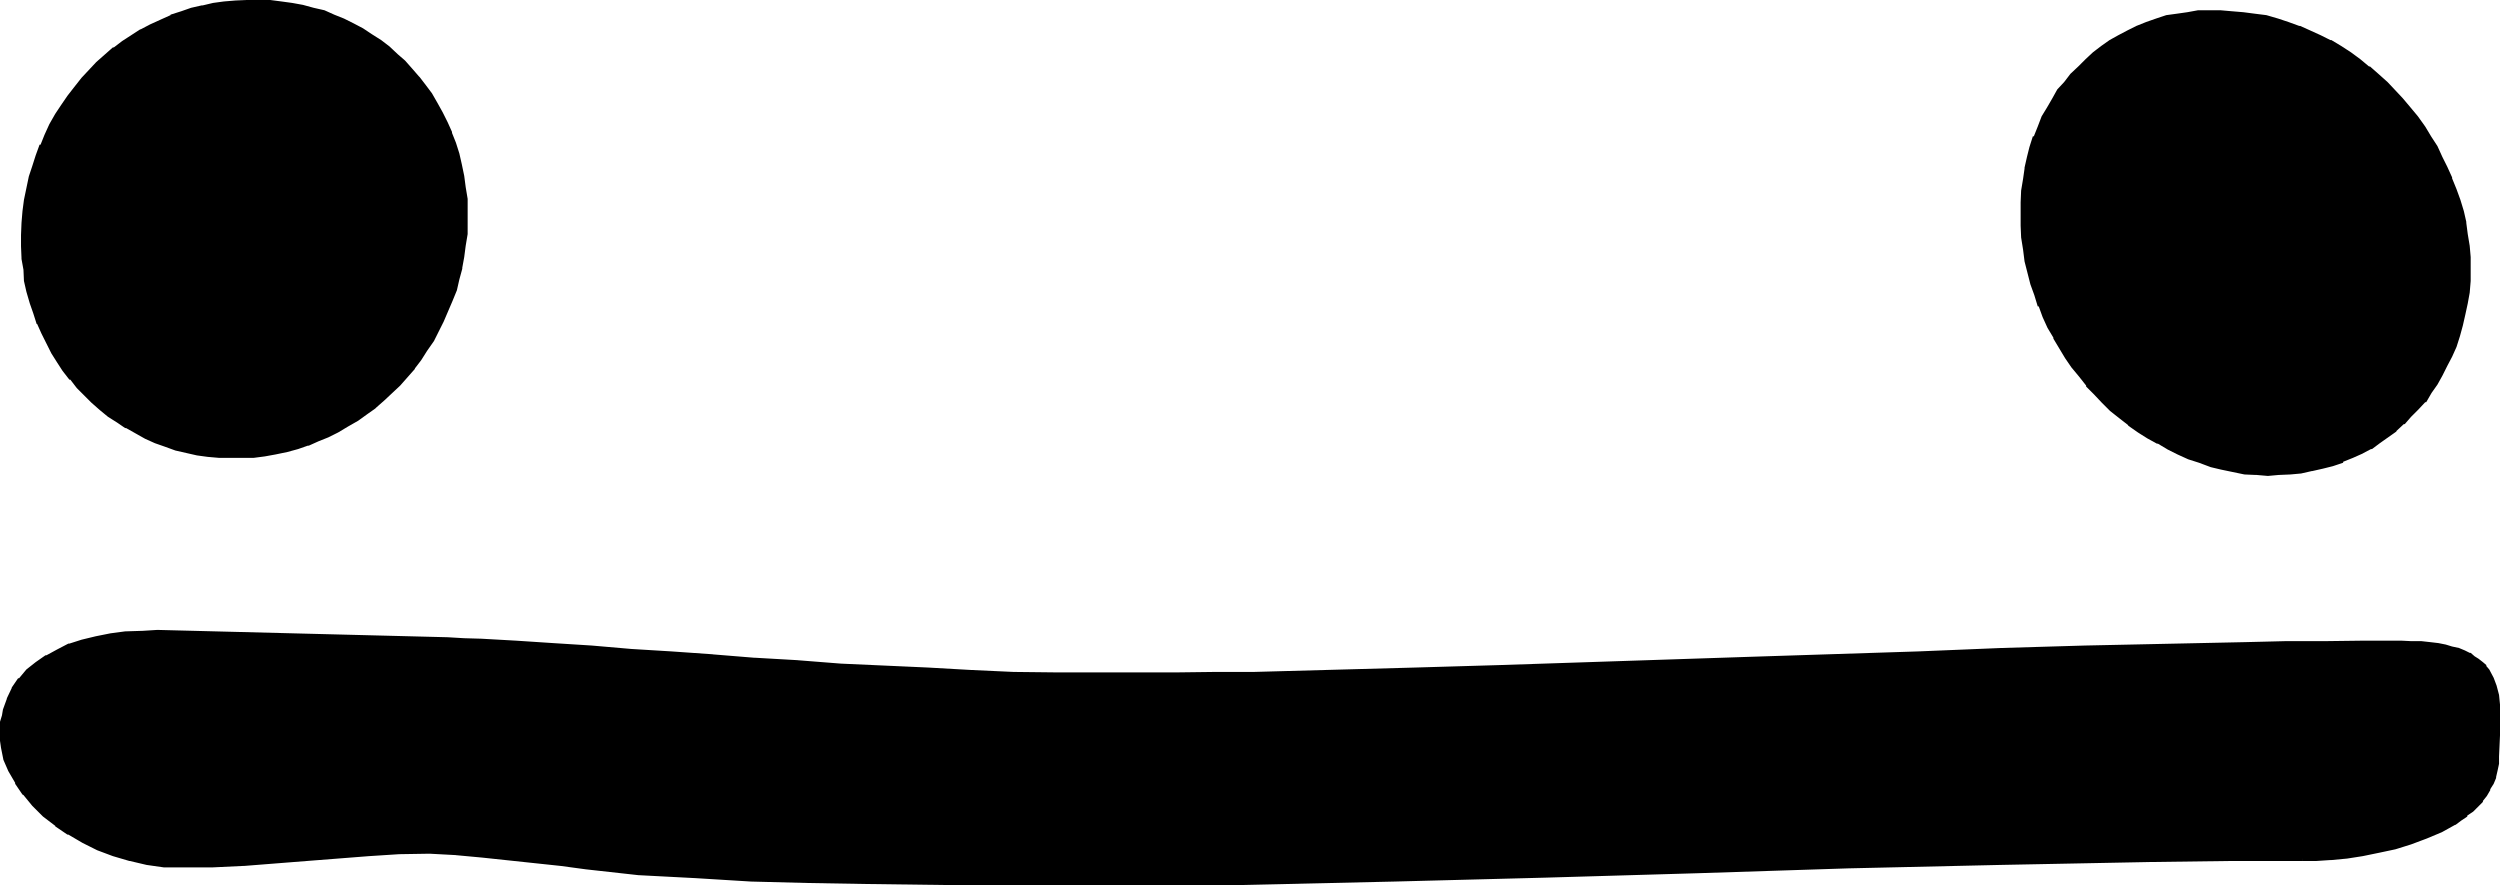 <?xml version="1.0" encoding="UTF-8" standalone="no"?>
<svg
   version="1.0"
   width="129.946mm"
   height="46.025mm"
   id="svg4"
   sodipodi:docname="#07.wmf"
   xmlns:inkscape="http://www.inkscape.org/namespaces/inkscape"
   xmlns:sodipodi="http://sodipodi.sourceforge.net/DTD/sodipodi-0.dtd"
   xmlns="http://www.w3.org/2000/svg"
   xmlns:svg="http://www.w3.org/2000/svg">
  <sodipodi:namedview
     id="namedview4"
     pagecolor="#ffffff"
     bordercolor="#000000"
     borderopacity="0.25"
     inkscape:showpageshadow="2"
     inkscape:pageopacity="0.0"
     inkscape:pagecheckerboard="0"
     inkscape:deskcolor="#d1d1d1"
     inkscape:document-units="mm" />
  <defs
     id="defs1">
    <pattern
       id="WMFhbasepattern"
       patternUnits="userSpaceOnUse"
       width="6"
       height="6"
       x="0"
       y="0" />
  </defs>
  <path
     style="fill:#000000;fill-opacity:1;fill-rule:evenodd;stroke:none"
     d="m 452.352,168.672 -14.88,0.192 -14.88,0.096 -29.664,0.48 -29.76,0.864 -29.76,0.96 -29.76,0.768 -29.664,0.864 -29.76,0.48 -14.88,0.096 h -14.88 -10.944 -11.136 l -22.368,-0.096 -11.136,-0.384 -11.328,-0.288 -10.944,-0.48 -11.04,-0.864 -10.272,-1.056 -5.184,-0.672 -4.992,-0.48 L 94.752,168 89.76,167.712 84.384,167.328 h -5.952 l -5.952,0.384 -12.288,0.96 -12.288,0.96 -6.048,0.288 -6.144,0.192 -3.36,-0.192 -3.36,-0.48 -3.456,-0.576 -3.168,-1.056 -3.072,-1.056 -2.976,-1.44 -2.688,-1.632 -2.592,-1.824 -2.304,-1.728 -2.112,-2.112 -1.92,-2.112 -1.44,-2.304 -1.248,-2.208 -0.864,-2.304 -0.576,-2.4 v -1.152 l -0.192,-1.152 0.192,-1.248 v -1.344 l 0.096,-1.056 0.384,-1.152 0.576,-2.304 1.152,-1.92 1.344,-1.92 1.44,-1.632 1.728,-1.44 1.92,-1.344 2.112,-1.056 2.304,-0.96 2.592,-0.864 2.688,-0.672 2.784,-0.576 2.88,-0.384 3.264,-0.288 h 3.072 l 57.024,1.44 H 91.2 l 3.36,0.288 6.816,0.384 7.296,0.48 7.584,0.48 7.776,0.48 7.872,0.672 8.064,0.576 8.256,0.576 8.448,0.576 8.544,0.48 17.088,0.96 8.448,0.384 8.352,0.288 8.64,0.192 8.16,0.096 h 7.488 l 7.584,-0.096 h 7.776 l 7.584,-0.192 15.84,-0.288 15.936,-0.384 16.416,-0.48 16.32,-0.576 33.12,-1.152 32.928,-1.152 16.32,-0.48 16.32,-0.48 16.032,-0.288 15.648,-0.576 h 7.776 l 7.776,-0.096 h 7.584 7.392 1.92 l 2.016,0.096 1.536,0.192 1.632,0.192 1.44,0.288 1.44,0.384 1.152,0.288 1.152,0.48 0.96,0.48 0.96,0.48 0.864,0.48 0.576,0.672 0.672,0.672 0.672,0.576 0.768,1.632 0.48,1.632 0.48,1.824 0.192,1.728 v 1.92 4.032 l -0.192,4.224 v 1.344 l -0.288,1.44 -0.288,1.152 -0.48,1.248 -0.48,1.152 -0.672,1.152 -0.864,1.056 -0.96,0.96 -0.96,1.056 -0.96,0.768 -1.152,0.96 -1.248,0.672 -2.592,1.632 -2.88,1.248 -3.072,0.96 -3.072,0.96 -3.072,0.864 -3.264,0.48 -3.264,0.48 -3.072,0.288 -2.88,0.192 z M 49.824,89.472 47.52,89.664 H 45.312 L 43.008,89.472 40.8,89.28 38.688,88.992 36.576,88.512 34.464,88.032 32.544,87.36 30.624,86.592 28.608,85.728 24.96,83.808 23.136,82.656 21.504,81.6 19.872,80.256 18.336,79.008 16.896,77.376 15.36,75.936 14.112,74.304 12.768,72.672 11.52,70.848 10.368,69.12 9.408,67.296 8.448,65.376 7.68,63.456 6.816,61.536 6.336,59.424 5.664,57.312 5.184,55.008 4.896,52.992 4.704,50.688 4.608,48.384 v -2.208 l 0.096,-2.4 0.192,-2.304 0.288,-2.208 0.384,-2.304 0.576,-2.112 0.672,-2.112 0.672,-2.112 0.768,-2.112 0.96,-1.92 1.056,-2.112 0.96,-1.92 1.056,-1.728 1.344,-1.824 1.248,-1.728 1.44,-1.632 1.536,-1.632 1.44,-1.44 1.632,-1.44 L 22.464,9.6 24.288,8.352 27.84,6.048 29.76,5.088 31.68,4.128 33.696,3.36 35.616,2.496 37.728,2.016 39.84,1.44 41.856,1.056 44.16,0.768 46.272,0.576 48.48,0.48 l 2.304,-0.192 2.304,0.192 2.016,0.096 2.304,0.384 2.112,0.48 1.92,0.48 2.112,0.576 1.92,0.864 1.92,0.672 2.016,0.96 1.728,0.96 1.824,1.152 1.536,1.056 1.632,1.344 1.632,1.248 1.44,1.44 1.44,1.632 1.344,1.44 1.248,1.632 1.152,1.824 1.152,1.728 1.152,1.92 0.768,1.824 0.96,1.92 0.672,2.112 0.672,2.112 0.48,2.112 0.48,2.208 0.288,2.304 0.384,2.304 0.096,2.208 v 2.304 l -0.096,2.208 -0.192,2.304 -0.384,2.208 -0.48,2.112 -0.48,2.112 -0.576,2.112 -0.672,2.112 -1.824,4.032 -0.96,1.92 -1.056,1.92 -1.152,1.824 -1.152,1.728 -1.344,1.824 -1.44,1.632 -1.44,1.632 -1.44,1.44 -1.632,1.632 -1.632,1.248 -1.728,1.344 -1.824,1.248 -1.728,1.152 -1.92,0.96 -2.016,0.96 -1.92,0.96 -1.92,0.768 -2.112,0.672 -2.112,0.48 -2.112,0.48 -2.208,0.48 z m 393.504,3.552 -2.304,-0.288 -2.208,-0.384 -2.304,-0.48 -2.208,-0.576 -2.112,-0.672 -2.112,-0.864 -2.112,-0.768 -1.92,-0.96 -1.92,-1.152 -2.016,-1.152 -1.92,-1.248 -1.728,-1.344 -1.824,-1.248 -1.728,-1.44 -1.632,-1.632 -1.632,-1.632 -1.44,-1.632 -1.44,-1.728 -1.344,-1.824 -1.44,-1.92 -1.152,-1.92 -1.152,-1.92 -1.056,-2.016 -0.96,-2.016 -0.864,-2.112 -0.768,-2.304 -0.672,-2.112 -1.152,-4.512 -0.288,-2.208 -0.384,-2.304 -0.096,-2.4 -0.192,-2.304 0.192,-2.208 V 37.44 l 0.288,-2.304 0.384,-2.016 0.48,-2.112 0.576,-2.112 0.672,-1.92 0.768,-2.016 0.864,-1.728 0.96,-1.92 1.152,-1.632 1.152,-1.824 1.056,-1.632 1.344,-1.44 1.248,-1.44 1.632,-1.44 1.44,-1.248 1.44,-1.344 1.824,-0.96 1.632,-1.152 1.728,-0.96 1.824,-0.768 1.92,-0.672 1.92,-0.768 1.92,-0.48 2.016,-0.576 2.016,-0.096 2.112,-0.384 h 2.112 2.304 2.208 l 2.304,0.384 2.208,0.096 2.112,0.576 2.304,0.48 2.112,0.768 2.112,0.672 2.112,0.768 2.016,0.96 2.016,1.152 1.92,1.152 1.92,1.152 1.92,1.248 1.824,1.44 1.632,1.44 1.728,1.632 1.632,1.632 1.44,1.632 1.44,1.728 1.44,1.824 1.536,1.92 1.056,1.824 1.152,1.92 1.152,2.112 0.96,1.92 0.96,2.112 0.864,2.208 0.576,2.112 0.672,2.112 0.48,2.304 0.48,2.208 0.288,2.304 0.192,2.208 V 52.8 l -0.192,2.4 -0.096,2.112 -0.384,2.304 -0.288,2.208 -0.672,1.92 -0.48,2.112 -0.768,2.112 -0.864,1.92 -0.768,1.824 -0.96,1.92 -0.96,1.824 -1.152,1.536 -1.248,1.632 -1.344,1.632 -1.248,1.44 -1.536,1.344 -1.536,1.248 -1.44,1.344 -1.632,1.056 -1.824,1.152 -1.728,0.864 -1.824,0.96 -1.92,0.768 -1.92,0.672 -1.92,0.672 -2.112,0.48 -2.112,0.288 -2.112,0.288 -2.304,0.192 h -2.112 z"
     id="path1" />
  <path
     style="fill:#000000;fill-opacity:1;fill-rule:evenodd;stroke:none"
     d="m 49.632,88.992 h 0.192 L 47.52,89.184 H 45.312 43.008 L 40.896,88.8 38.784,88.512 36.768,88.224 34.656,87.552 32.64,86.88 30.72,86.208 28.8,85.44 25.056,83.52 h 0.192 l -1.728,-1.152 -1.824,-1.152 -1.632,-1.248 -1.44,-1.344 -1.44,-1.44 -1.44,-1.632 L 14.4,73.92 v 0.192 L 13.152,72.384 11.808,70.752 10.848,68.928 9.696,67.2 8.736,65.28 7.968,63.264 7.296,61.344 6.624,59.232 6.144,57.12 5.664,55.008 5.376,52.8 5.088,50.688 v -2.304 -2.208 -2.4 0.096 L 5.184,41.664 5.568,39.36 6.048,37.152 6.528,35.04 7.2,32.928 7.968,30.624 8.736,28.704 H 8.64 l 0.96,-1.92 0.96,-2.112 0.96,-1.824 1.248,-1.728 1.152,-1.824 1.44,-1.728 h -0.096 l 1.44,-1.824 v 0.192 l 1.44,-1.632 1.44,-1.44 1.632,-1.44 1.632,-1.44 v 0.192 l 1.632,-1.344 3.552,-2.4 1.92,-0.96 1.92,-0.96 1.92,-0.864 V 3.84 L 35.712,2.976 37.824,2.4 39.936,1.92 H 39.84 L 42.048,1.44 44.16,1.056 46.464,0.96 H 46.272 L 48.48,0.768 h 2.304 l 2.304,0.192 h -0.192 l 2.208,0.096 2.112,0.384 2.112,0.288 2.112,0.672 1.92,0.576 2.016,0.672 1.92,0.864 1.728,0.768 1.92,0.96 h -0.096 l 1.728,1.152 1.824,1.152 1.632,1.248 H 75.84 l 1.632,1.344 1.44,1.44 1.44,1.632 1.344,1.44 1.248,1.632 1.152,1.536 1.152,2.016 V 20.64 l 0.96,1.92 0.96,1.824 0.768,2.112 v -0.192 l 0.864,2.112 0.576,2.112 0.48,2.112 0.48,2.016 0.384,2.304 0.096,2.304 0.192,2.208 v 2.304 l -0.192,2.208 -0.096,2.304 -0.384,2.112 -0.288,2.208 v -0.096 l -0.672,2.016 -0.576,2.304 -0.672,1.92 h 0.192 l -1.824,4.032 -0.96,1.92 v -0.096 l -1.152,1.92 -1.152,1.824 -1.248,1.92 -1.344,1.632 h 0.192 l -1.44,1.536 -1.44,1.632 -1.44,1.632 -1.632,1.44 -1.632,1.344 -1.632,1.248 -1.728,1.152 -2.016,1.248 h 0.192 l -1.92,0.96 -1.92,1.056 -1.92,0.768 -2.112,0.768 h 0.096 l -2.112,0.672 -2.016,0.672 -2.112,0.48 -2.112,0.288 -2.304,0.192 0.192,0.96 2.208,-0.288 2.112,-0.384 2.304,-0.48 2.112,-0.576 1.92,-0.672 h 0.192 l 1.92,-0.864 1.92,-0.768 1.92,-0.96 1.92,-1.152 2.016,-1.152 1.728,-1.248 1.632,-1.152 0.192,-0.192 1.632,-1.44 1.536,-1.44 1.536,-1.44 1.44,-1.632 1.44,-1.632 v -0.096 l 1.248,-1.632 1.152,-1.824 1.344,-1.92 0.96,-1.92 0.96,-1.92 1.728,-4.032 0.864,-2.112 0.48,-2.112 0.576,-2.112 v -0.192 l 0.384,-2.112 0.288,-2.208 0.384,-2.304 V 43.776 41.472 39.264 39.072 L 91.488,36.768 91.2,34.56 90.72,32.256 90.24,30.144 89.568,28.032 88.8,26.112 V 25.92 L 87.936,24 86.976,22.08 86.016,20.352 84.864,18.336 83.712,16.8 82.464,15.168 82.272,14.976 81.024,13.536 79.584,11.904 78.144,10.656 76.512,9.12 74.88,7.872 73.056,6.72 71.328,5.568 69.504,4.608 67.584,3.648 65.664,2.88 63.744,2.016 61.632,1.536 59.52,0.96 57.408,0.576 55.296,0.288 53.088,0 H 50.784 48.48 l -2.208,0.096 -2.304,0.192 -2.112,0.288 -2.016,0.48 h -0.192 l -2.112,0.48 -1.92,0.672 -2.112,0.672 V 2.976 L 31.584,3.84 29.472,4.8 27.648,5.76 H 27.552 L 24,8.064 22.368,9.312 h -0.192 l -1.632,1.44 -1.632,1.44 -1.44,1.536 -1.44,1.536 -1.44,1.824 -1.344,1.728 -1.248,1.824 -1.152,1.728 -1.152,2.016 -0.96,2.112 -0.768,1.92 H 7.776 l -0.768,2.112 -0.672,2.112 -0.672,2.016 -0.48,2.304 -0.48,2.304 -0.288,2.208 -0.192,2.304 -0.096,2.4 v 2.208 l 0.096,2.304 v 0.192 l 0.384,2.112 0.096,2.208 0.48,2.112 0.672,2.304 0.672,1.92 0.672,2.112 h 0.096 l 0.864,1.92 0.96,1.92 0.96,1.92 1.152,1.824 1.056,1.632 1.344,1.728 h 0.192 l 1.248,1.632 1.44,1.44 1.44,1.44 1.632,1.44 1.632,1.344 1.824,1.152 1.536,1.056 h 0.192 l 3.744,2.112 1.92,0.864 1.92,0.672 2.112,0.768 2.112,0.48 2.112,0.48 2.112,0.288 2.208,0.192 h 2.304 2.208 2.304 z"
     id="path2" />
  <path
     style="fill:#000000;fill-opacity:1;fill-rule:evenodd;stroke:none"
     d="m 443.328,92.544 -2.304,-0.288 -2.208,-0.384 -2.112,-0.48 -2.304,-0.48 -2.112,-0.768 -2.112,-0.672 -2.016,-0.96 -2.016,-0.96 -1.92,-0.96 -1.92,-1.152 -1.824,-1.344 -1.92,-1.248 v 0.192 l -1.728,-1.44 h 0.096 l -1.728,-1.536 -1.632,-1.536 -1.632,-1.632 -1.44,-1.632 -1.44,-1.824 -1.248,-1.728 -1.344,-1.824 -1.248,-1.92 -1.152,-1.92 -0.96,-1.92 -0.96,-2.112 -1.056,-2.112 h 0.192 l -0.768,-2.112 -0.864,-2.208 -1.056,-4.608 v 0.192 l -0.384,-2.208 -0.288,-2.496 -0.192,-2.208 v -2.304 -2.208 l 0.192,-2.304 0.288,-2.112 0.384,-2.112 0.48,-2.112 0.576,-2.112 0.672,-1.92 h -0.192 l 0.864,-1.92 0.96,-1.728 0.96,-2.016 V 21.6 l 0.96,-1.728 1.152,-1.824 1.152,-1.44 1.248,-1.632 v 0.192 l 1.344,-1.632 1.44,-1.344 1.632,-1.248 h -0.192 l 1.632,-1.152 1.632,-1.152 1.728,-1.056 h -0.192 L 418.272,6.72 420,5.76 v 0.192 l 2.016,-0.864 1.92,-0.576 1.92,-0.48 h -0.192 l 2.112,-0.48 2.112,-0.384 1.92,-0.192 2.112,-0.096 h 2.304 l 2.208,0.096 h -0.096 l 2.208,0.192 2.304,0.384 2.208,0.48 2.112,0.48 2.112,0.576 2.304,0.864 -0.192,-0.192 2.112,0.96 2.112,0.864 1.92,1.056 1.92,1.152 1.92,1.344 1.824,1.248 1.728,1.344 1.824,1.44 1.632,1.44 1.632,1.728 1.44,1.632 v -0.096 l 1.632,1.728 1.248,1.824 1.344,1.92 1.248,1.92 1.152,1.92 1.152,1.92 0.96,2.112 0.96,1.92 h -0.192 l 0.768,2.112 0.864,2.304 0.48,2.112 0.48,2.208 v -0.096 l 0.48,2.208 0.288,2.304 0.192,2.208 v 2.304 2.4 -0.192 l -0.288,2.304 -0.384,2.304 -0.288,2.016 -0.48,2.112 -0.672,2.112 -0.672,1.92 -0.768,1.824 -0.768,1.92 -0.96,1.92 v -0.096 l -1.152,1.728 -0.96,1.632 -1.344,1.824 -1.248,1.44 -1.344,1.44 -1.44,1.248 -1.44,1.344 -1.632,1.248 -1.632,1.152 -1.632,1.152 -1.728,0.768 -1.824,0.96 -1.92,0.864 v -0.192 l -1.92,0.768 -1.92,0.576 -2.112,0.48 h 0.192 l -2.112,0.288 -2.304,0.288 h 0.192 l -2.304,0.192 h -2.112 -2.208 v 0.768 l 2.208,0.192 2.112,-0.192 2.304,-0.096 2.112,-0.192 2.112,-0.48 h 0.096 l 2.112,-0.48 1.92,-0.48 2.016,-0.672 V 90.72 l 1.92,-0.768 1.728,-0.768 1.824,-0.96 h 0.192 l 1.536,-1.152 1.632,-1.152 1.632,-1.152 v -0.096 l 1.44,-1.344 h 0.192 l 1.248,-1.44 1.44,-1.44 1.344,-1.44 h 0.192 l 1.056,-1.824 1.152,-1.632 0.96,-1.728 0.96,-1.92 0.96,-1.824 0.864,-1.92 0.672,-2.112 0.576,-2.112 0.48,-2.112 0.48,-2.208 0.384,-2.112 0.192,-2.304 v -2.4 -2.304 l -0.192,-2.208 -0.384,-2.304 -0.288,-2.208 v -0.192 l -0.48,-2.112 -0.672,-2.208 -0.768,-2.112 -0.864,-2.112 v -0.192 l -0.96,-2.112 -0.96,-1.92 -0.96,-2.112 -1.248,-1.92 -1.152,-1.92 -1.44,-2.016 -1.44,-1.728 -1.536,-1.824 -1.44,-1.536 -1.536,-1.632 -1.824,-1.632 -1.632,-1.44 h -0.192 l -1.728,-1.44 -1.824,-1.344 -1.92,-1.248 -1.92,-1.152 h -0.192 l -1.92,-0.96 -2.112,-0.96 -1.92,-0.864 H 451.68 L 449.568,4.32 447.552,3.648 445.248,2.976 442.944,2.688 440.736,2.4 438.432,2.208 436.224,2.016 h -2.304 -2.112 l -2.112,0.384 -2.016,0.288 -2.112,0.288 -2.016,0.672 -1.92,0.672 -1.92,0.768 -1.728,0.864 -1.824,0.96 -1.728,0.96 -1.632,1.152 -1.632,1.248 -1.44,1.344 -1.44,1.44 -1.536,1.44 -1.248,1.632 -1.344,1.44 -0.96,1.728 -1.056,1.824 -1.056,1.728 -0.768,2.016 -0.768,1.92 h -0.192 l -0.672,2.112 -0.48,1.92 -0.48,2.112 v 0.192 l -0.288,2.016 -0.384,2.304 -0.096,2.304 v 2.208 2.304 0.096 l 0.096,2.304 0.384,2.4 0.288,2.304 1.152,4.512 0.768,2.112 0.672,2.208 h 0.192 l 0.768,2.112 0.96,2.112 1.152,1.92 v 0.192 l 1.152,1.92 1.152,1.92 1.248,1.824 1.44,1.728 1.44,1.824 v 0.192 l 1.536,1.536 1.536,1.632 1.632,1.632 1.824,1.44 1.728,1.344 v 0.096 l 1.92,1.344 1.824,1.152 1.92,1.056 h 0.192 l 1.92,1.152 1.92,0.96 2.112,0.96 2.112,0.672 2.304,0.864 2.016,0.48 2.304,0.48 2.304,0.48 2.208,0.096 h 0.192 z"
     id="path3" />
  <path
     style="fill:#000000;fill-opacity:1;fill-rule:evenodd;stroke:none"
     d="m 452.352,168.288 h -14.88 l -14.88,0.192 -29.664,0.48 -29.76,0.864 -29.76,0.96 -29.76,0.768 -29.664,0.864 -29.76,0.48 -14.88,0.096 -14.88,0.192 H 203.52 l -11.136,-0.192 -22.368,-0.096 -11.136,-0.192 -11.328,-0.48 -10.944,-0.48 -11.04,-0.672 -10.272,-1.152 -5.184,-0.576 -15.168,-1.632 -5.184,-0.48 -5.376,-0.384 -5.952,0.192 -5.952,0.288 h -0.192 l -12.096,0.96 -12.288,0.864 -6.048,0.288 -6.144,0.192 -3.36,-0.192 -3.36,-0.48 -3.264,-0.672 -3.264,-0.96 -3.072,-1.056 -2.88,-1.344 -2.688,-1.632 -2.496,-1.728 -2.4,-1.824 H 9.12 l -2.112,-2.112 -1.92,-2.016 h 0.096 l -1.632,-2.112 -1.056,-2.304 -0.96,-2.208 -0.48,-2.496 v 0.192 l -0.192,-1.152 v -1.152 -1.248 l 0.192,-1.344 v 0.192 l 0.096,-1.248 0.384,-1.152 0.576,-2.112 0.96,-1.92 1.344,-1.824 H 4.224 l 1.44,-1.632 1.824,-1.44 1.92,-1.248 2.112,-1.152 2.304,-0.96 2.496,-0.864 2.592,-0.576 2.784,-0.48 3.072,-0.48 3.072,-0.192 h 3.072 l 57.024,1.248 3.264,0.192 3.36,0.192 6.816,0.288 7.296,0.48 7.584,0.672 h -0.192 l 7.776,0.48 8.064,0.672 8.064,0.48 8.256,0.672 8.448,0.576 8.544,0.48 17.088,0.96 8.448,0.384 8.352,0.288 8.64,0.192 h 8.16 7.488 7.584 l 7.776,-0.192 h 7.584 l 31.776,-0.768 16.416,-0.48 49.44,-1.632 32.928,-1.152 16.32,-0.48 16.32,-0.48 31.68,-0.768 h 7.776 l 7.776,-0.192 7.584,-0.192 h 7.392 l 1.92,0.192 h 2.016 -0.192 l 1.728,0.192 1.632,0.096 1.44,0.384 1.344,0.288 1.248,0.48 h -0.096 l 1.056,0.288 0.96,0.48 0.864,0.576 0.768,0.576 v -0.096 l 0.864,0.576 h -0.192 l 0.672,0.672 0.672,0.672 h -0.192 l 0.96,1.44 h -0.192 l 0.672,1.632 0.288,1.728 v -0.096 l 0.192,1.728 0.192,1.92 -0.192,4.032 v 4.224 l -0.192,1.344 -0.096,1.248 -0.384,1.344 v -0.192 l -0.48,1.248 -0.48,1.152 -0.672,1.152 -0.768,0.96 -0.96,0.96 -0.96,0.96 h 0.192 l -1.152,0.864 -1.152,0.768 -1.344,0.768 h 0.192 l -2.592,1.536 -2.88,1.248 h 0.192 l -3.072,1.152 -3.072,0.768 -3.264,0.864 -3.264,0.576 -3.072,0.384 -3.072,0.288 -2.88,0.192 -2.592,0.096 v 0.864 h 2.592 l 2.88,-0.192 h 0.192 l 3.072,-0.288 3.072,-0.48 3.264,-0.672 3.168,-0.672 3.072,-0.96 3.072,-1.152 2.976,-1.248 2.592,-1.44 h 0.096 l 1.152,-0.864 1.152,-0.768 v -0.192 l 1.152,-0.768 0.96,-0.96 0.96,-0.96 v -0.192 l 0.768,-0.96 0.672,-1.152 v -0.192 l 0.672,-1.056 0.48,-1.152 v -0.192 l 0.288,-1.248 0.288,-1.344 v -0.096 -1.344 l 0.192,-4.224 v -4.032 -1.92 l -0.192,-1.92 -0.48,-1.824 -0.576,-1.536 -0.864,-1.632 -0.576,-0.672 v -0.192 l -0.672,-0.576 -0.864,-0.672 -0.768,-0.48 -0.768,-0.672 h -0.192 l -0.96,-0.48 -1.152,-0.48 -1.344,-0.288 -1.248,-0.384 -1.44,-0.288 -1.632,-0.192 -1.728,-0.192 h -2.016 l -1.92,-0.096 h -7.392 l -7.584,0.096 h -7.776 l -7.776,0.192 -31.68,0.672 -16.32,0.48 -16.32,0.672 -32.928,1.056 -49.44,1.632 -16.416,0.48 -31.776,0.864 h -7.584 l -7.776,0.096 h -7.584 -7.488 -8.16 l -8.64,-0.096 -8.352,-0.384 -8.448,-0.48 -17.088,-0.768 -8.544,-0.672 h 0.096 l -8.352,-0.48 h -0.192 l -8.256,-0.672 h 0.192 l -8.256,-0.576 -7.872,-0.48 -7.776,-0.672 -7.584,-0.48 -7.296,-0.48 -6.816,-0.384 -3.36,-0.096 -3.264,-0.192 -57.024,-1.44 -3.072,0.192 h -0.192 l -3.072,0.096 -2.88,0.384 -2.88,0.576 -2.784,0.672 -2.4,0.768 H 13.44 l -2.208,1.152 -2.112,1.152 H 8.928 l -1.92,1.344 -1.824,1.44 -1.44,1.728 H 3.552 l -1.248,1.824 v 0.096 l -0.96,2.016 v 0.096 L 0.576,139.392 0.384,140.544 0,141.792 v 1.344 1.248 1.152 l 0.192,1.344 0.48,2.4 0.96,2.208 1.344,2.304 v 0.192 l 1.44,2.112 0.192,0.096 1.728,2.112 2.112,2.112 2.4,1.824 v 0.096 l 2.4,1.632 h 0.192 l 2.784,1.632 2.88,1.44 3.072,1.152 3.264,0.96 h 0.096 l 3.264,0.768 3.36,0.48 h 0.192 3.36 6.144 l 6.048,-0.288 H 48 l 12.192,-0.96 12.288,-0.96 5.952,-0.384 5.952,-0.096 5.376,0.288 h -0.192 l 5.184,0.48 15.36,1.632 4.992,0.672 10.368,1.152 h 0.096 l 11.04,0.576 10.944,0.672 11.328,0.288 11.136,0.192 22.368,0.288 h 11.136 10.944 14.88 l 14.88,-0.096 29.76,-0.672 29.664,-0.768 29.76,-0.864 29.76,-0.96 29.76,-0.672 29.664,-0.576 14.88,-0.192 h 14.88 z"
     id="path4" />
</svg>
